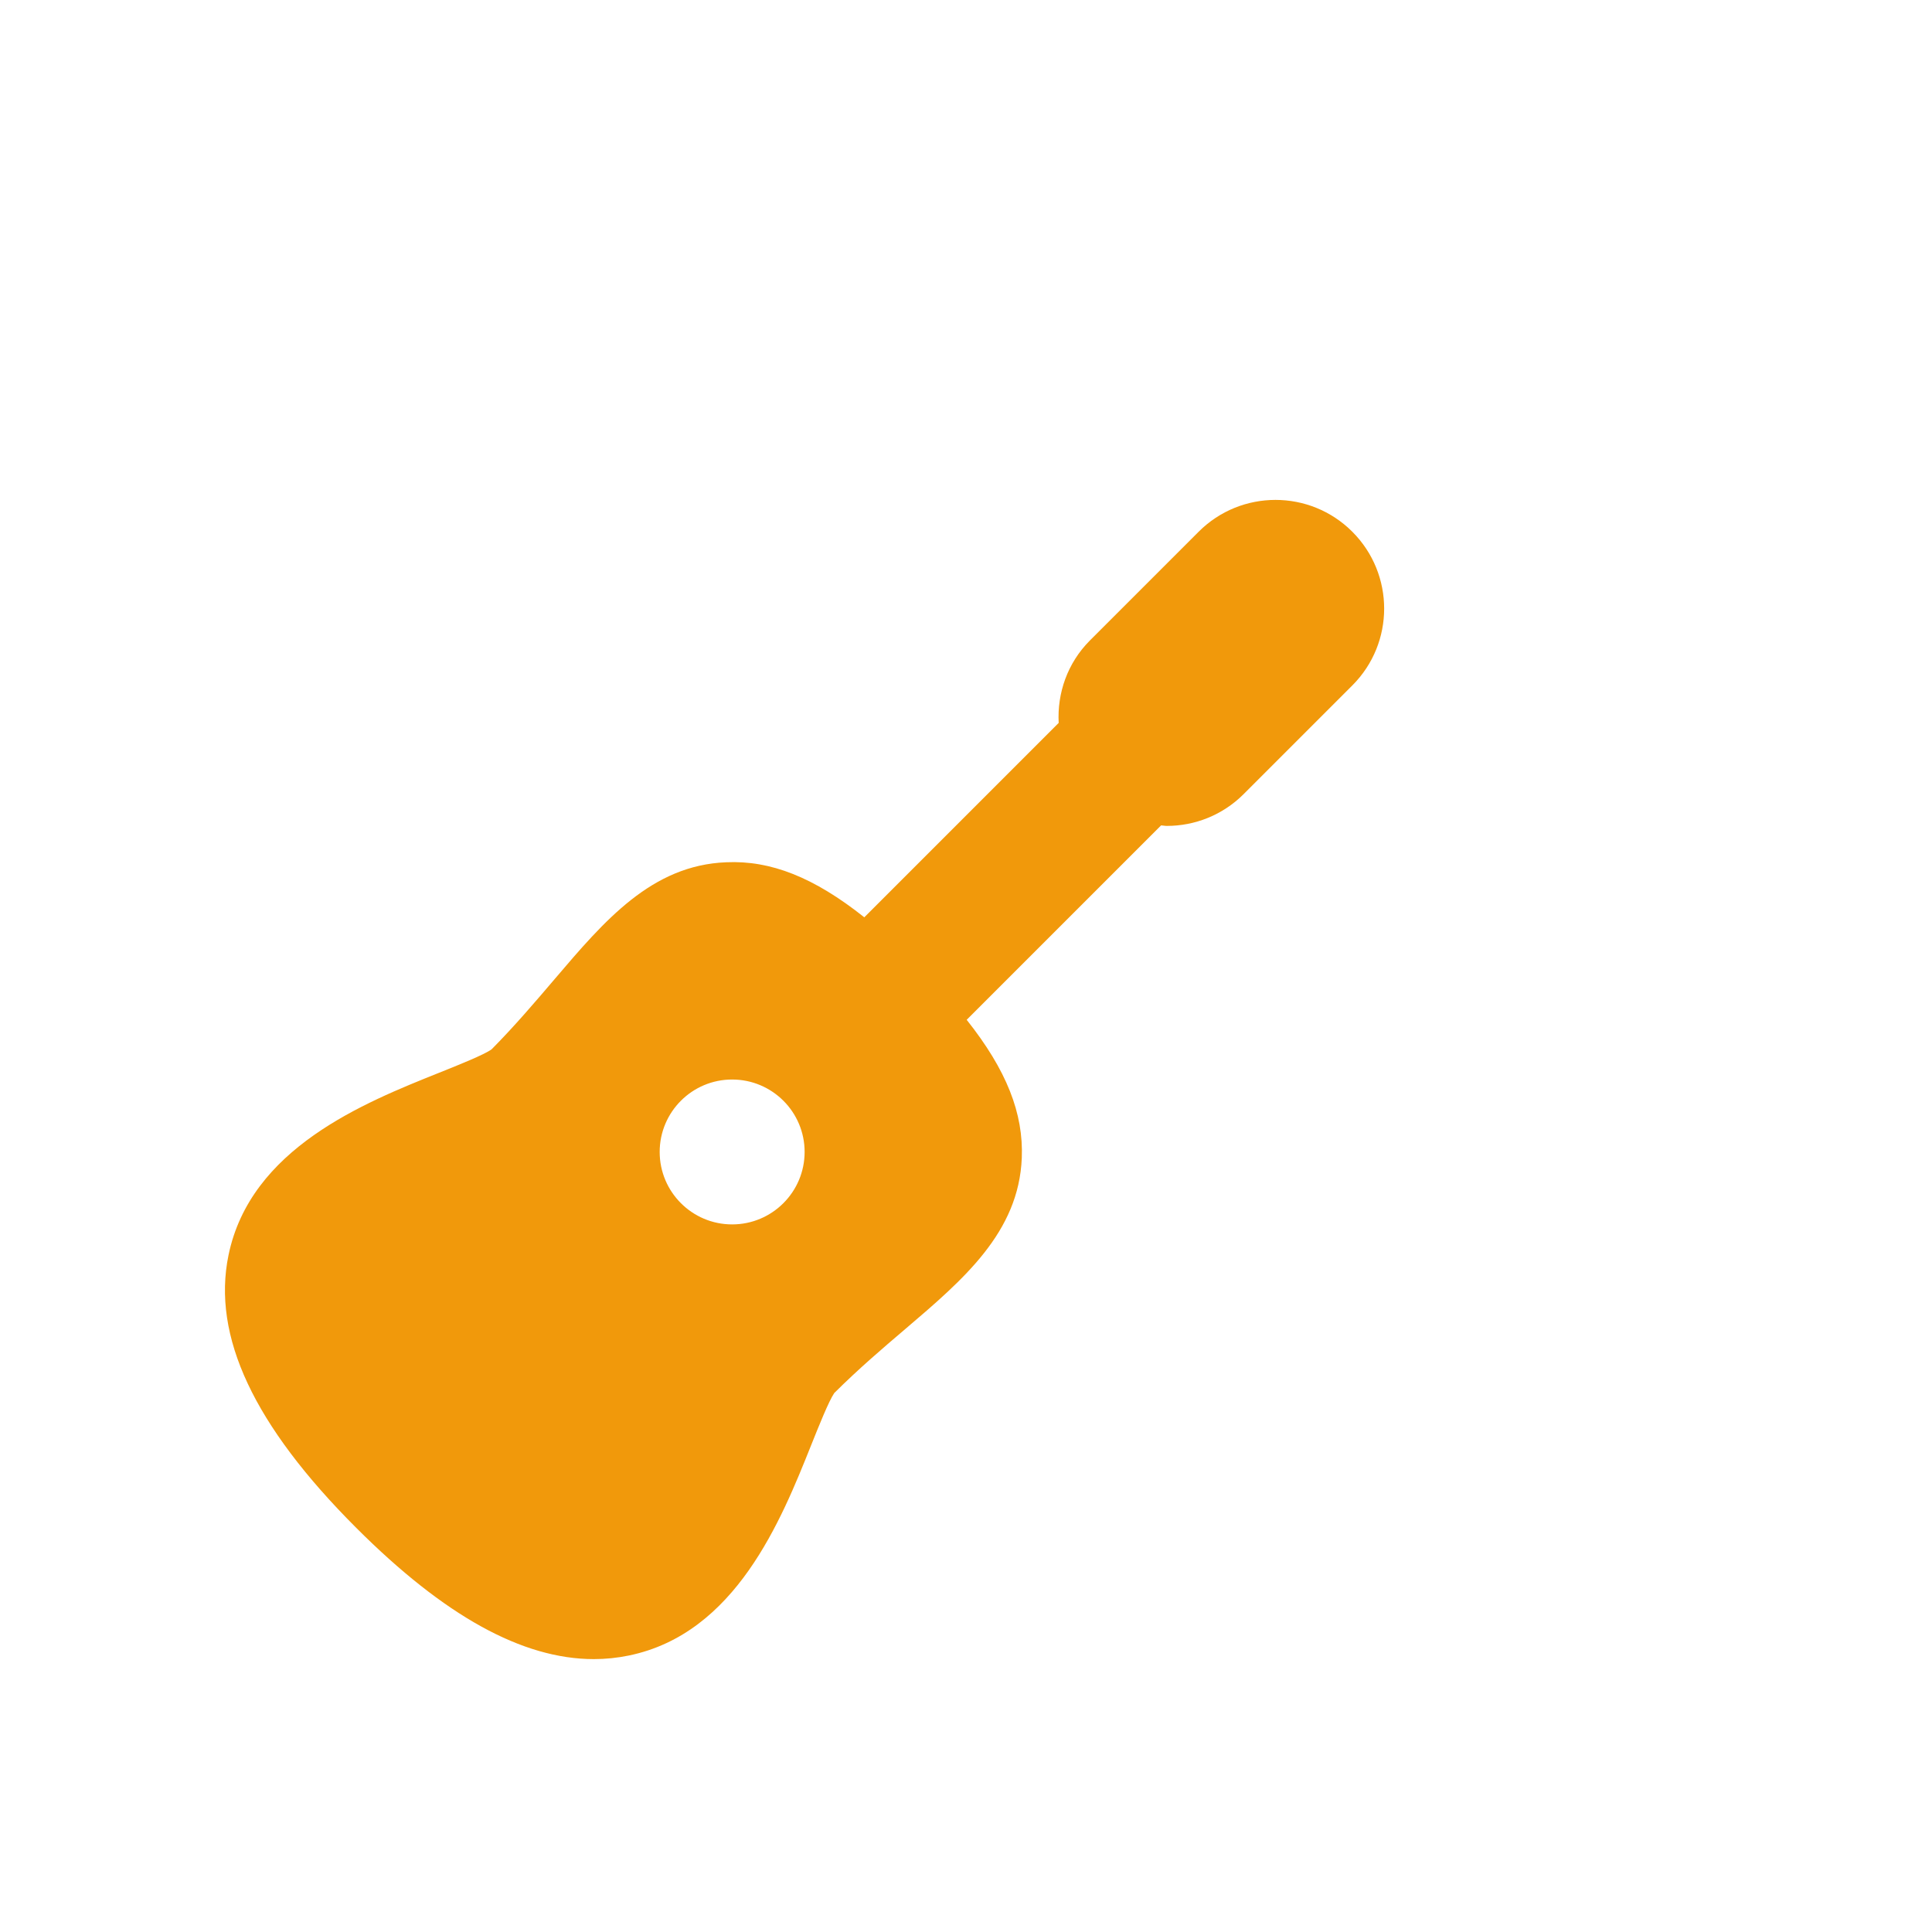 <?xml version="1.0" encoding="utf-8"?>
<!-- Generator: Adobe Illustrator 16.0.0, SVG Export Plug-In . SVG Version: 6.00 Build 0)  -->
<!DOCTYPE svg PUBLIC "-//W3C//DTD SVG 1.1//EN" "http://www.w3.org/Graphics/SVG/1.1/DTD/svg11.dtd">
<svg version="1.1" id="Calque_1" xmlns="http://www.w3.org/2000/svg" xmlns:xlink="http://www.w3.org/1999/xlink" x="0px" y="0px"
	 width="100px" height="100px" viewBox="0 0 100 100" enable-background="new 0 0 100 100" xml:space="preserve">
<g>
	<path fill="#F1990B" d="M37.895,63.375c-2.07,0-3.75-1.68-3.75-3.75c0-2.071,1.68-3.749,3.75-3.749
		c2.072,0,3.752,1.678,3.752,3.749C41.646,61.695,39.967,63.375,37.895,63.375 M69.996,27.523c-2.195-2.197-5.758-2.197-7.955,0
		l-5.625,5.625c-1.172,1.174-1.699,2.734-1.619,4.271L44.736,47.48c-2.607-2.072-4.846-2.955-7.15-2.849
		c-3.854,0.153-6.291,3.011-8.869,6.037c-1.029,1.207-2.094,2.457-3.27,3.643c-0.371,0.276-1.729,0.819-2.719,1.215
		c-3.889,1.557-9.766,3.908-10.902,9.449c-0.859,4.186,1.305,8.799,6.613,14.106c4.555,4.556,8.598,6.794,12.299,6.794
		c0.611,0,1.213-0.062,1.805-0.184c5.541-1.137,7.893-7.013,9.447-10.901c0.385-0.962,0.908-2.27,1.191-2.686
		c1.256-1.25,2.482-2.297,3.672-3.31c3.023-2.576,5.881-5.009,6.035-8.861c0.092-2.301-0.783-4.542-2.852-7.148l10.064-10.064
		c0.098,0.006,0.193,0.028,0.293,0.028c1.439,0,2.879-0.548,3.979-1.647l5.625-5.625C72.193,33.281,72.193,29.72,69.996,27.523"/>
</g>
</svg>
